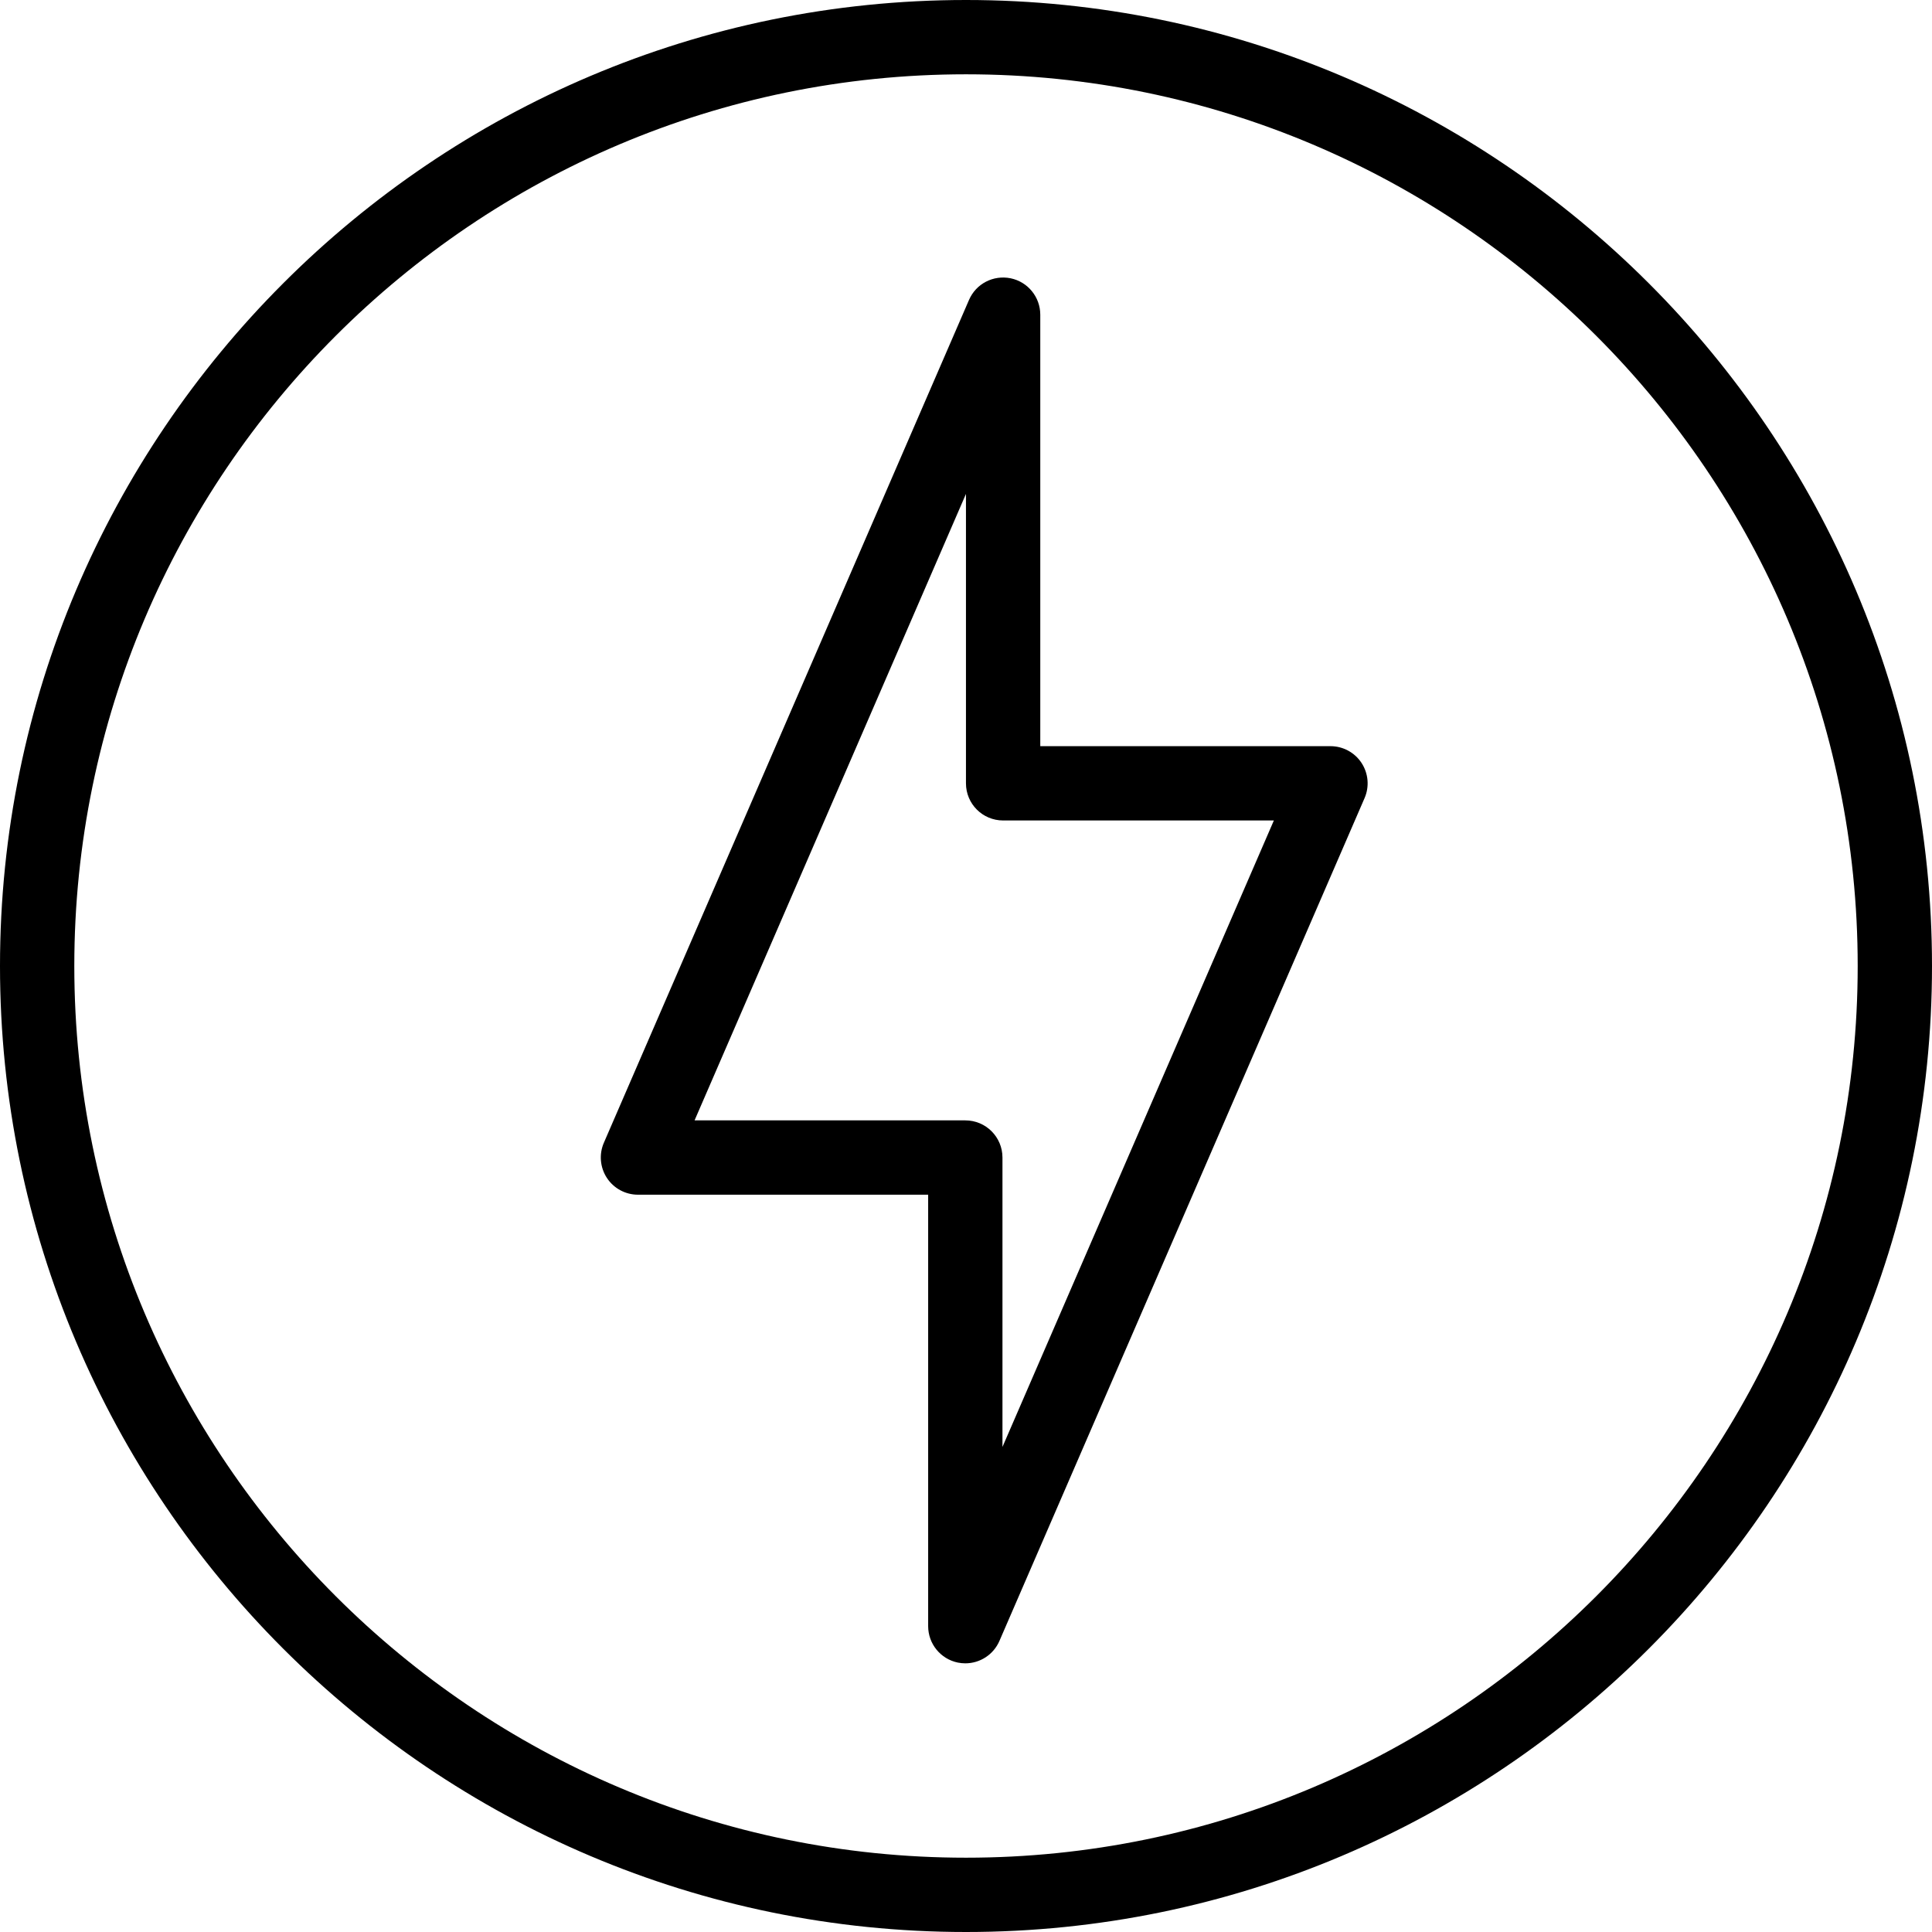 <?xml version="1.0" encoding="iso-8859-1"?>
<!-- Generator: Adobe Illustrator 19.0.0, SVG Export Plug-In . SVG Version: 6.00 Build 0)  -->
<svg version="1.1" id="Layer_1" xmlns="http://www.w3.org/2000/svg" xmlns:xlink="http://www.w3.org/1999/xlink" x="0px" y="0px"
	 viewBox="0 0 206.266 206.266" style="enable-background:new 0 0 206.266 206.266;" xml:space="preserve">
<g>
	<g>
		<g>
			<path d="M142.045,79.663h-30.982V33.596c0-1.879-1.321-3.502-3.161-3.885c-1.867-0.376-3.699,0.585-4.447,2.309L64.47,122.006
				c-0.531,1.224-0.407,2.638,0.325,3.754c0.732,1.116,1.979,1.79,3.316,1.79h30.982v46.066c0,1.879,1.321,3.502,3.161,3.885
				c0.271,0.054,0.542,0.081,0.806,0.081c1.557,0,3.002-0.918,3.641-2.39l38.985-89.986c0.531-1.224,0.407-2.638-0.325-3.754
				C144.629,80.336,143.381,79.663,142.045,79.663z M107.026,154.479v-30.897c0-2.192-1.774-3.967-3.967-3.967H74.154l28.975-66.883
				v30.897c0,2.192,1.774,3.967,3.967,3.967h28.906L107.026,154.479z"/>
			<path d="M103.133,0C46.264,0,0,46.264,0,103.133s46.264,103.133,103.133,103.133s103.133-46.264,103.133-103.133
				S160.003,0,103.133,0z M103.133,198.333c-52.492,0-95.2-42.708-95.2-95.2s42.708-95.2,95.2-95.2s95.2,42.708,95.2,95.2
				S155.626,198.333,103.133,198.333z"/>
		</g>
	</g>
</g>
<g>
</g>
<g>
</g>
<g>
</g>
<g>
</g>
<g>
</g>
<g>
</g>
<g>
</g>
<g>
</g>
<g>
</g>
<g>
</g>
<g>
</g>
<g>
</g>
<g>
</g>
<g>
</g>
<g>
</g>
</svg>
